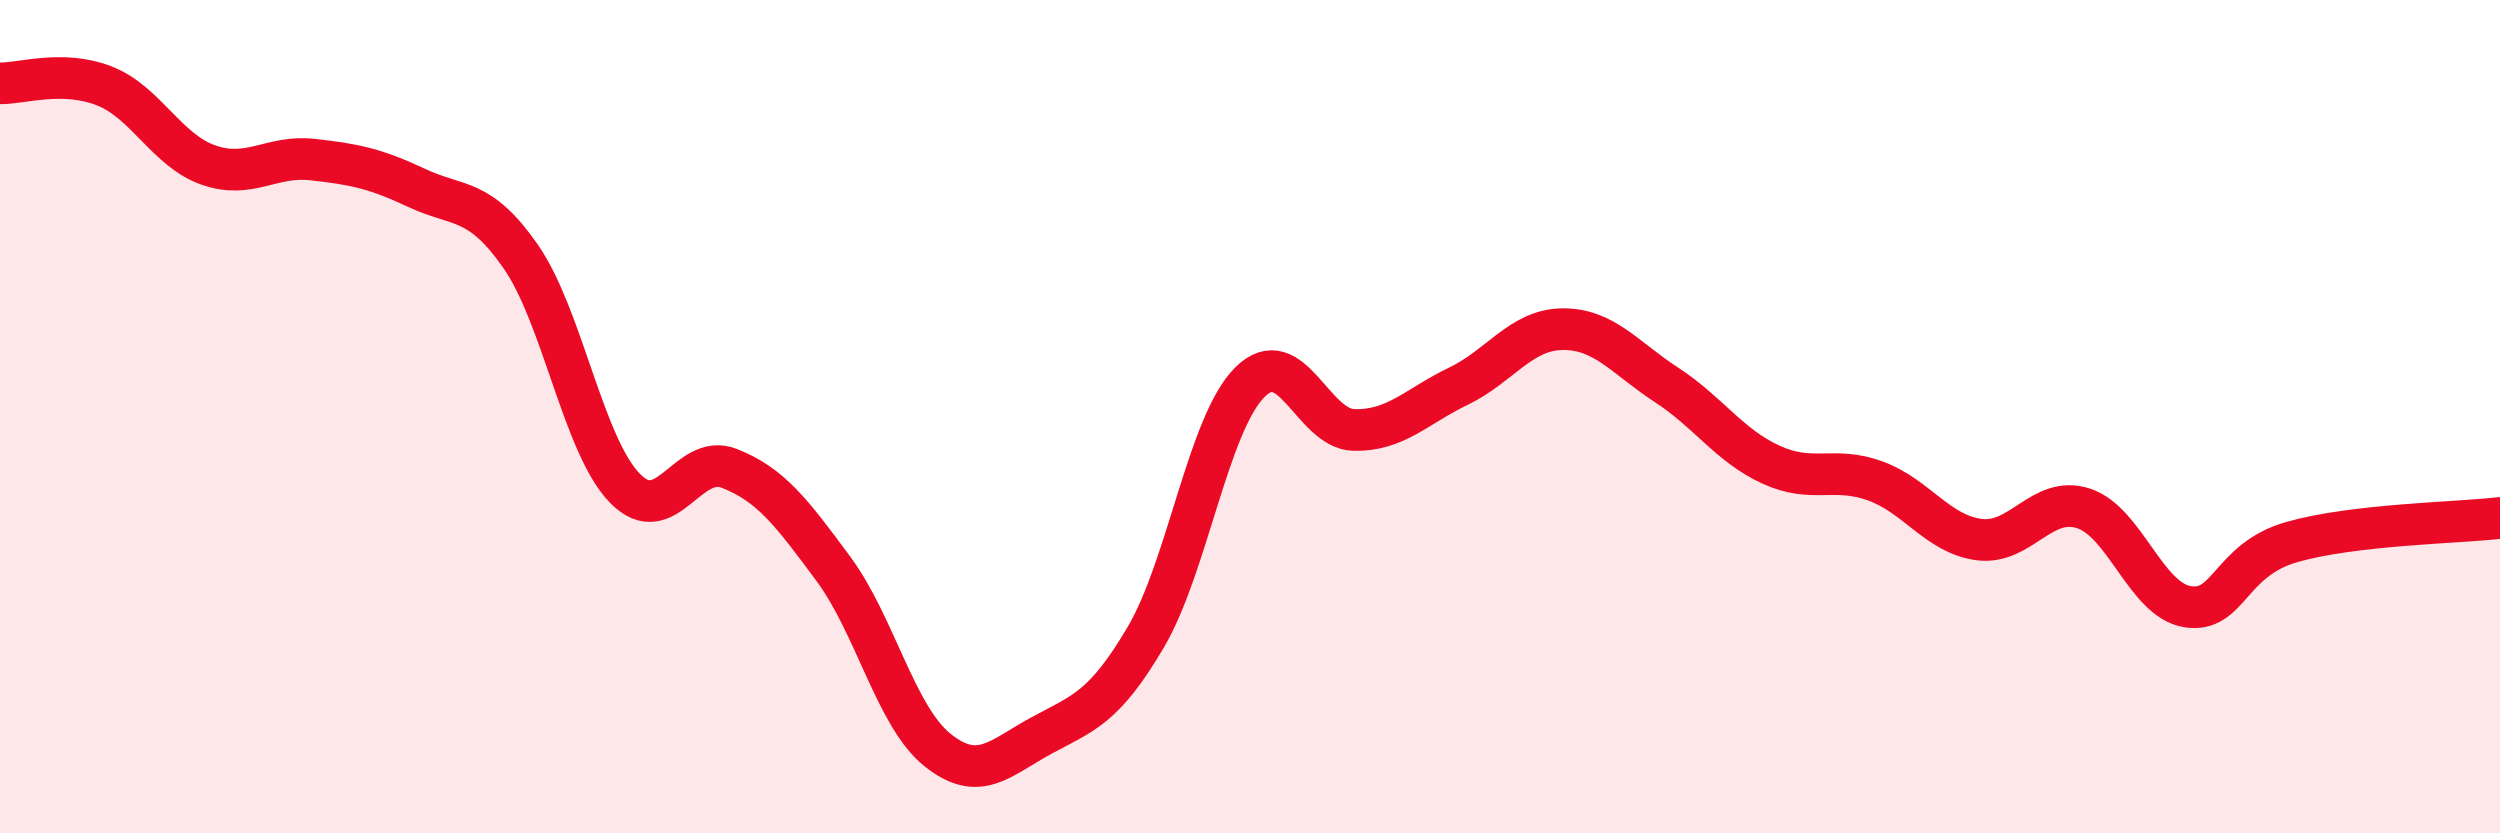 
    <svg width="60" height="20" viewBox="0 0 60 20" xmlns="http://www.w3.org/2000/svg">
      <path
        d="M 0,2 C 0.5,2.01 1.5,1.67 2.5,2.06 C 3.5,2.45 4,3.61 5,3.96 C 6,4.31 6.5,3.72 7.5,3.83 C 8.5,3.94 9,4.04 10,4.51 C 11,4.98 11.5,4.72 12.5,6.16 C 13.5,7.6 14,10.7 15,11.72 C 16,12.74 16.5,10.85 17.5,11.24 C 18.5,11.63 19,12.3 20,13.65 C 21,15 21.5,17.2 22.5,18 C 23.5,18.8 24,18.19 25,17.65 C 26,17.11 26.5,16.99 27.5,15.29 C 28.5,13.59 29,10.16 30,9.17 C 31,8.18 31.5,10.3 32.5,10.32 C 33.5,10.34 34,9.75 35,9.27 C 36,8.79 36.5,7.91 37.5,7.9 C 38.5,7.89 39,8.59 40,9.24 C 41,9.89 41.5,10.69 42.5,11.15 C 43.5,11.61 44,11.18 45,11.54 C 46,11.9 46.5,12.82 47.5,12.95 C 48.5,13.08 49,11.88 50,12.2 C 51,12.52 51.5,14.4 52.5,14.56 C 53.5,14.72 53.5,13.44 55,13.01 C 56.5,12.58 59,12.55 60,12.43L60 20L0 20Z"
        fill="#EB0A25"
        opacity="0.1"
        stroke-linecap="round"
        stroke-linejoin="round"
      />
      <path
        d="M 0,2 C 0.5,2.01 1.5,1.67 2.5,2.06 C 3.5,2.45 4,3.61 5,3.96 C 6,4.31 6.5,3.72 7.5,3.83 C 8.5,3.94 9,4.04 10,4.51 C 11,4.98 11.5,4.72 12.5,6.16 C 13.5,7.6 14,10.7 15,11.72 C 16,12.74 16.5,10.85 17.5,11.24 C 18.5,11.63 19,12.3 20,13.65 C 21,15 21.5,17.2 22.5,18 C 23.5,18.8 24,18.19 25,17.65 C 26,17.11 26.5,16.99 27.5,15.29 C 28.5,13.59 29,10.16 30,9.17 C 31,8.18 31.5,10.3 32.5,10.32 C 33.5,10.34 34,9.75 35,9.27 C 36,8.79 36.5,7.91 37.5,7.9 C 38.5,7.89 39,8.59 40,9.24 C 41,9.89 41.5,10.69 42.5,11.15 C 43.5,11.61 44,11.18 45,11.54 C 46,11.9 46.5,12.82 47.5,12.95 C 48.5,13.08 49,11.88 50,12.2 C 51,12.52 51.5,14.4 52.5,14.56 C 53.5,14.72 53.5,13.44 55,13.01 C 56.5,12.58 59,12.55 60,12.43"
        stroke="#EB0A25"
        stroke-width="1"
        fill="none"
        stroke-linecap="round"
        stroke-linejoin="round"
      />
    </svg>
  